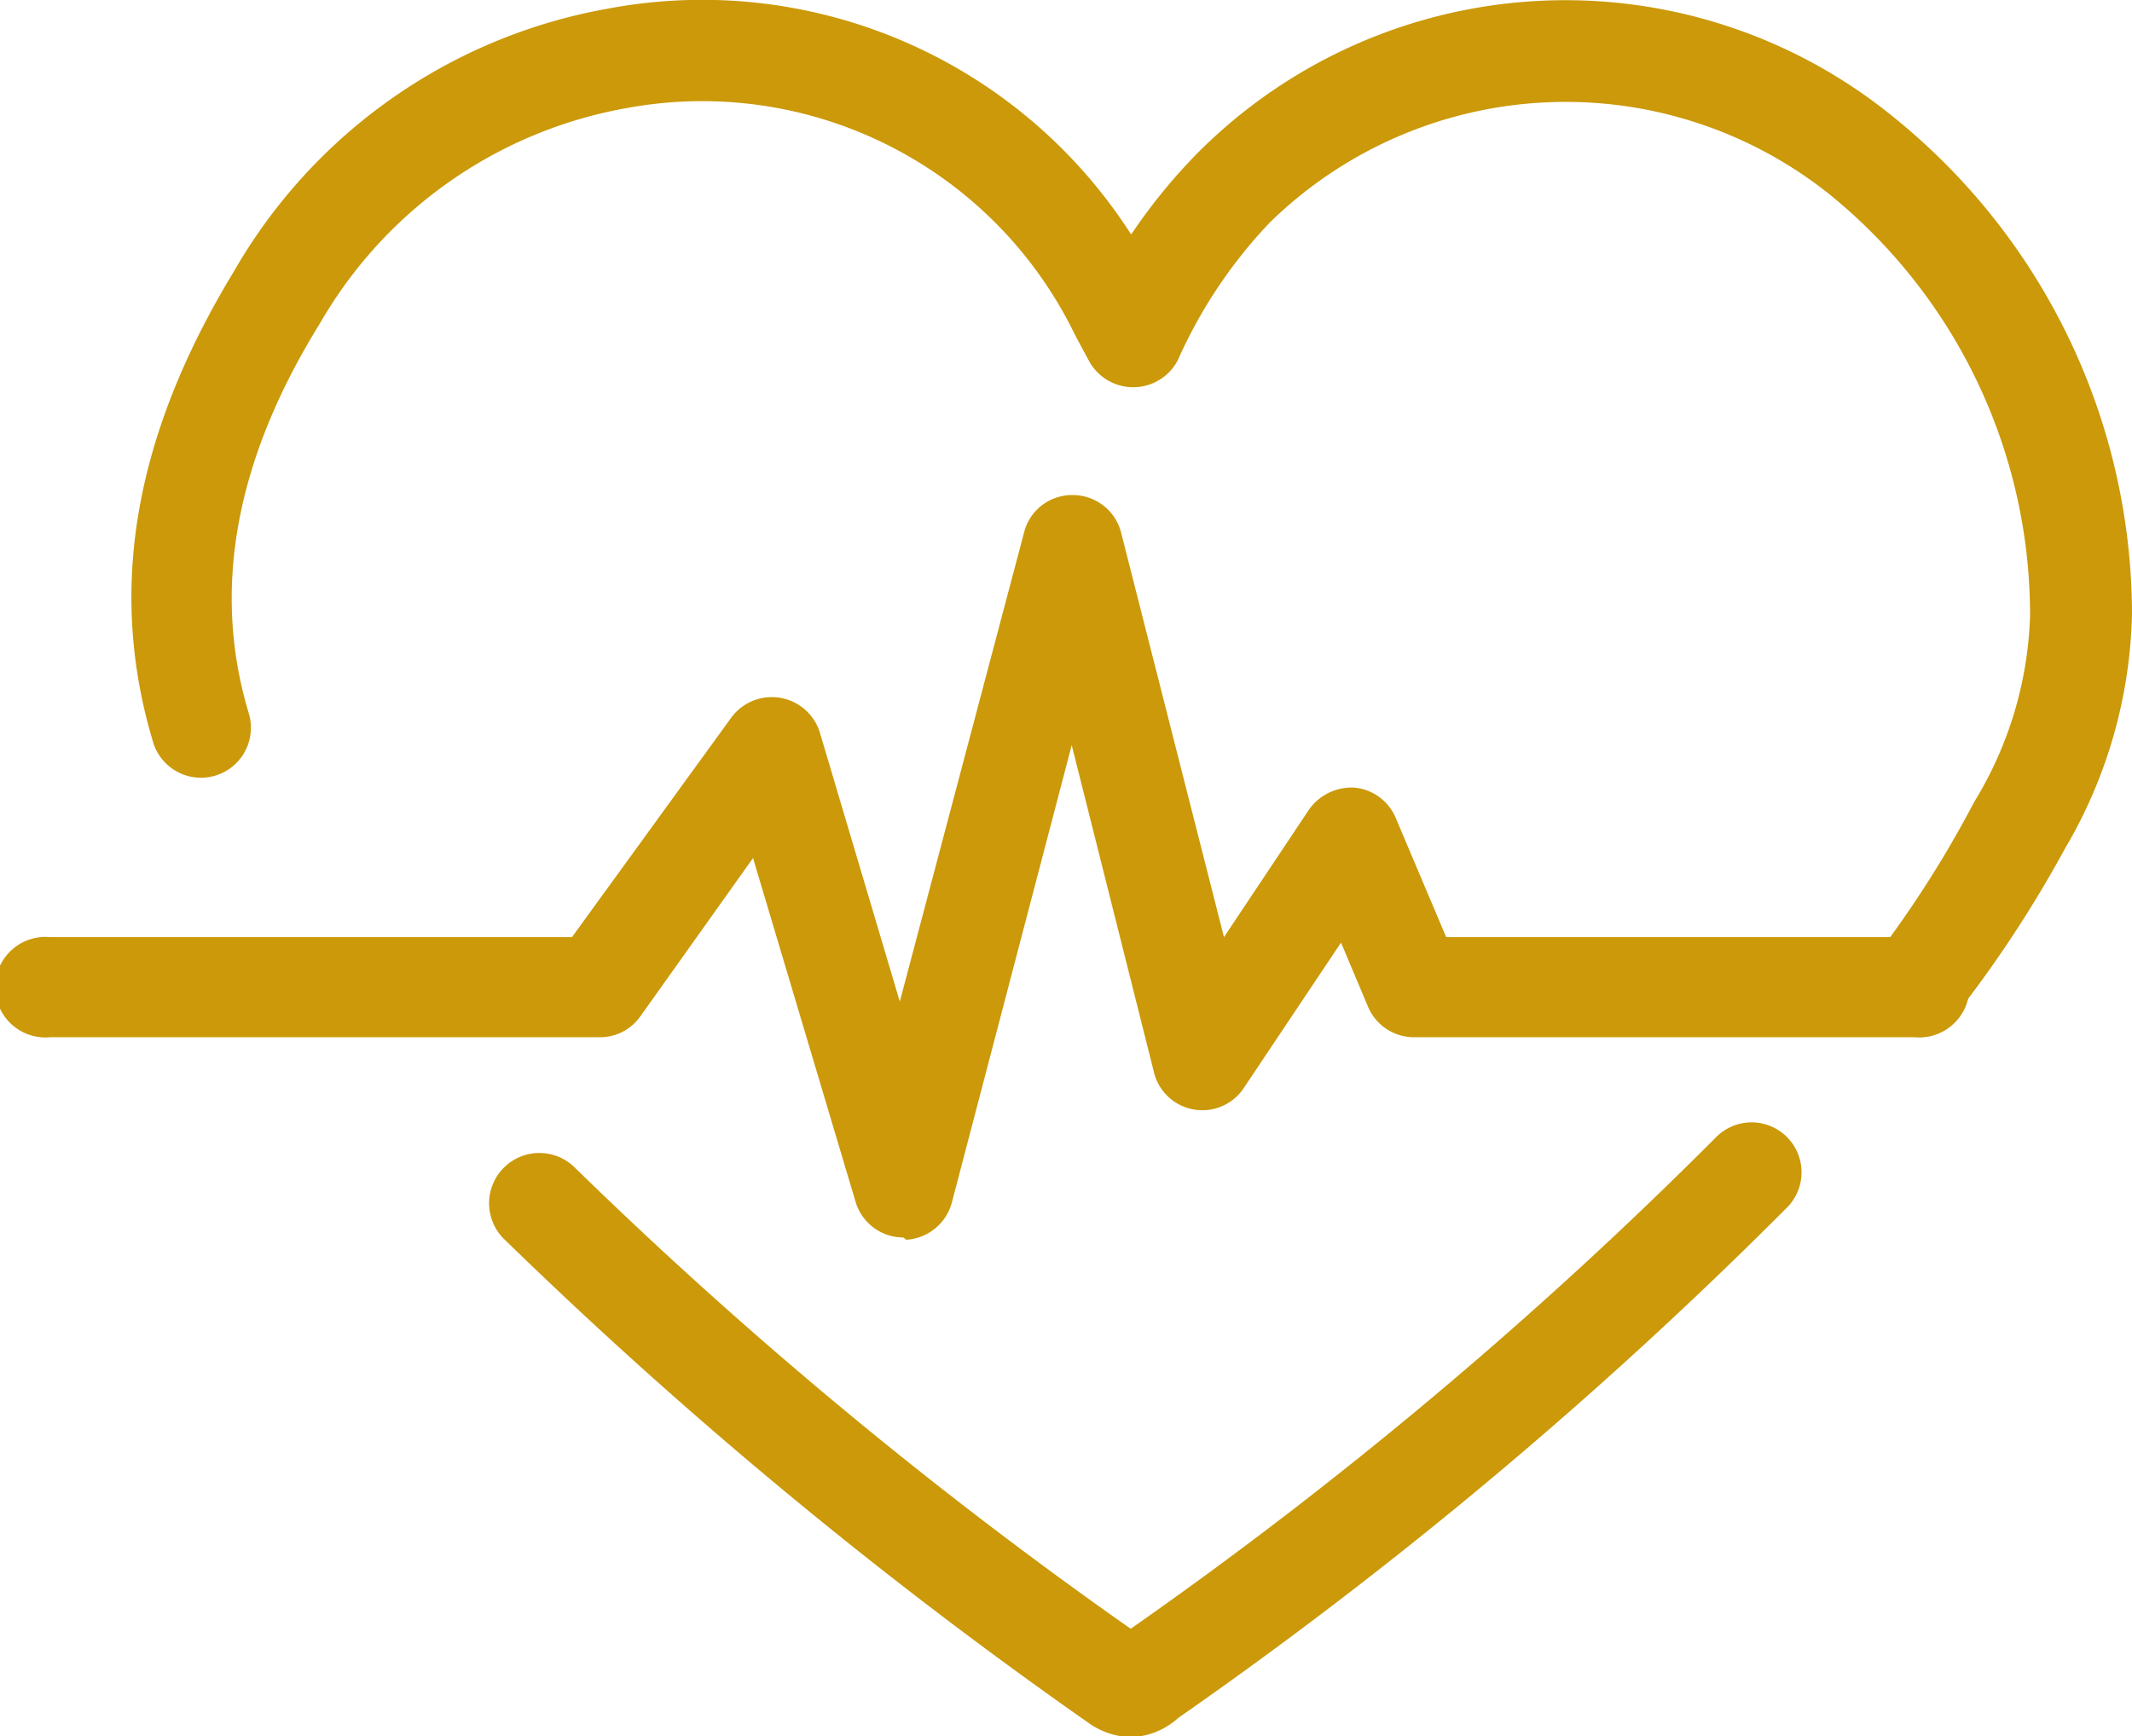 <svg xmlns="http://www.w3.org/2000/svg" viewBox="0 0 46.63 37.98"><defs><style>.cls-1{fill:#cb9909;}</style></defs><g id="Layer_2" data-name="Layer 2"><g id="Layer_1-2" data-name="Layer 1"><path class="cls-1" d="M24.73,38a1.66,1.66,0,0,1-.92-.31A102.65,102.65,0,0,1,11,27.08a1.1,1.1,0,0,1,1.55-1.56A98.13,98.13,0,0,0,24.73,35.63a95,95,0,0,0,12.8-10.75,1.09,1.09,0,0,1,1.56,1.53A97.56,97.56,0,0,1,25.77,37.58l0,0A1.61,1.61,0,0,1,24.73,38Z"/><path class="cls-1" d="M42.05,22.48a1.06,1.06,0,0,1-.65-.22,1.1,1.1,0,0,1-.22-1.54,23.85,23.85,0,0,0,2-3.18,8.27,8.27,0,0,0,1.22-4.06A11.84,11.84,0,0,0,40,4.24a9.25,9.25,0,0,0-12.24.64,10.62,10.62,0,0,0-2,3,1.1,1.1,0,0,1-1.95,0c-.15-.28-.24-.44-.33-.62a9.06,9.06,0,0,0-9.75-4.9A9.69,9.69,0,0,0,7,7.07c-1.86,3-2.37,5.84-1.56,8.53a1.09,1.09,0,1,1-2.09.64c-1-3.32-.43-6.69,1.77-10.31A11.81,11.81,0,0,1,13.29.19,11.14,11.14,0,0,1,24.74,5.13,12.36,12.36,0,0,1,26.2,3.34a11.35,11.35,0,0,1,15.2-.79,14,14,0,0,1,5.23,10.88,10.55,10.55,0,0,1-1.47,5.14A26.23,26.23,0,0,1,42.93,22,1.08,1.08,0,0,1,42.05,22.48Z"/><path class="cls-1" d="M19.76,27.07a1.09,1.09,0,0,1-1.05-.79l-2.24-7.51L14,22.24a1.08,1.08,0,0,1-.88.45H1.1a1.1,1.1,0,1,1,0-2.19H12.51L16,15.69a1.1,1.1,0,0,1,1.93.33l1.75,5.89L22.4,11.64a1.08,1.08,0,0,1,1.06-.81h0a1.09,1.09,0,0,1,1.06.82l2.25,8.85,1.86-2.79a1.14,1.14,0,0,1,1-.48,1.09,1.09,0,0,1,.9.67l1.1,2.6H41.87a1.1,1.1,0,1,1,0,2.19H30.92a1.09,1.09,0,0,1-1-.67l-.59-1.4-2.1,3.14a1.09,1.09,0,0,1-2-.34L23.44,16.3l-2.62,10a1.1,1.1,0,0,1-1,.82Z"/></g></g></svg>
